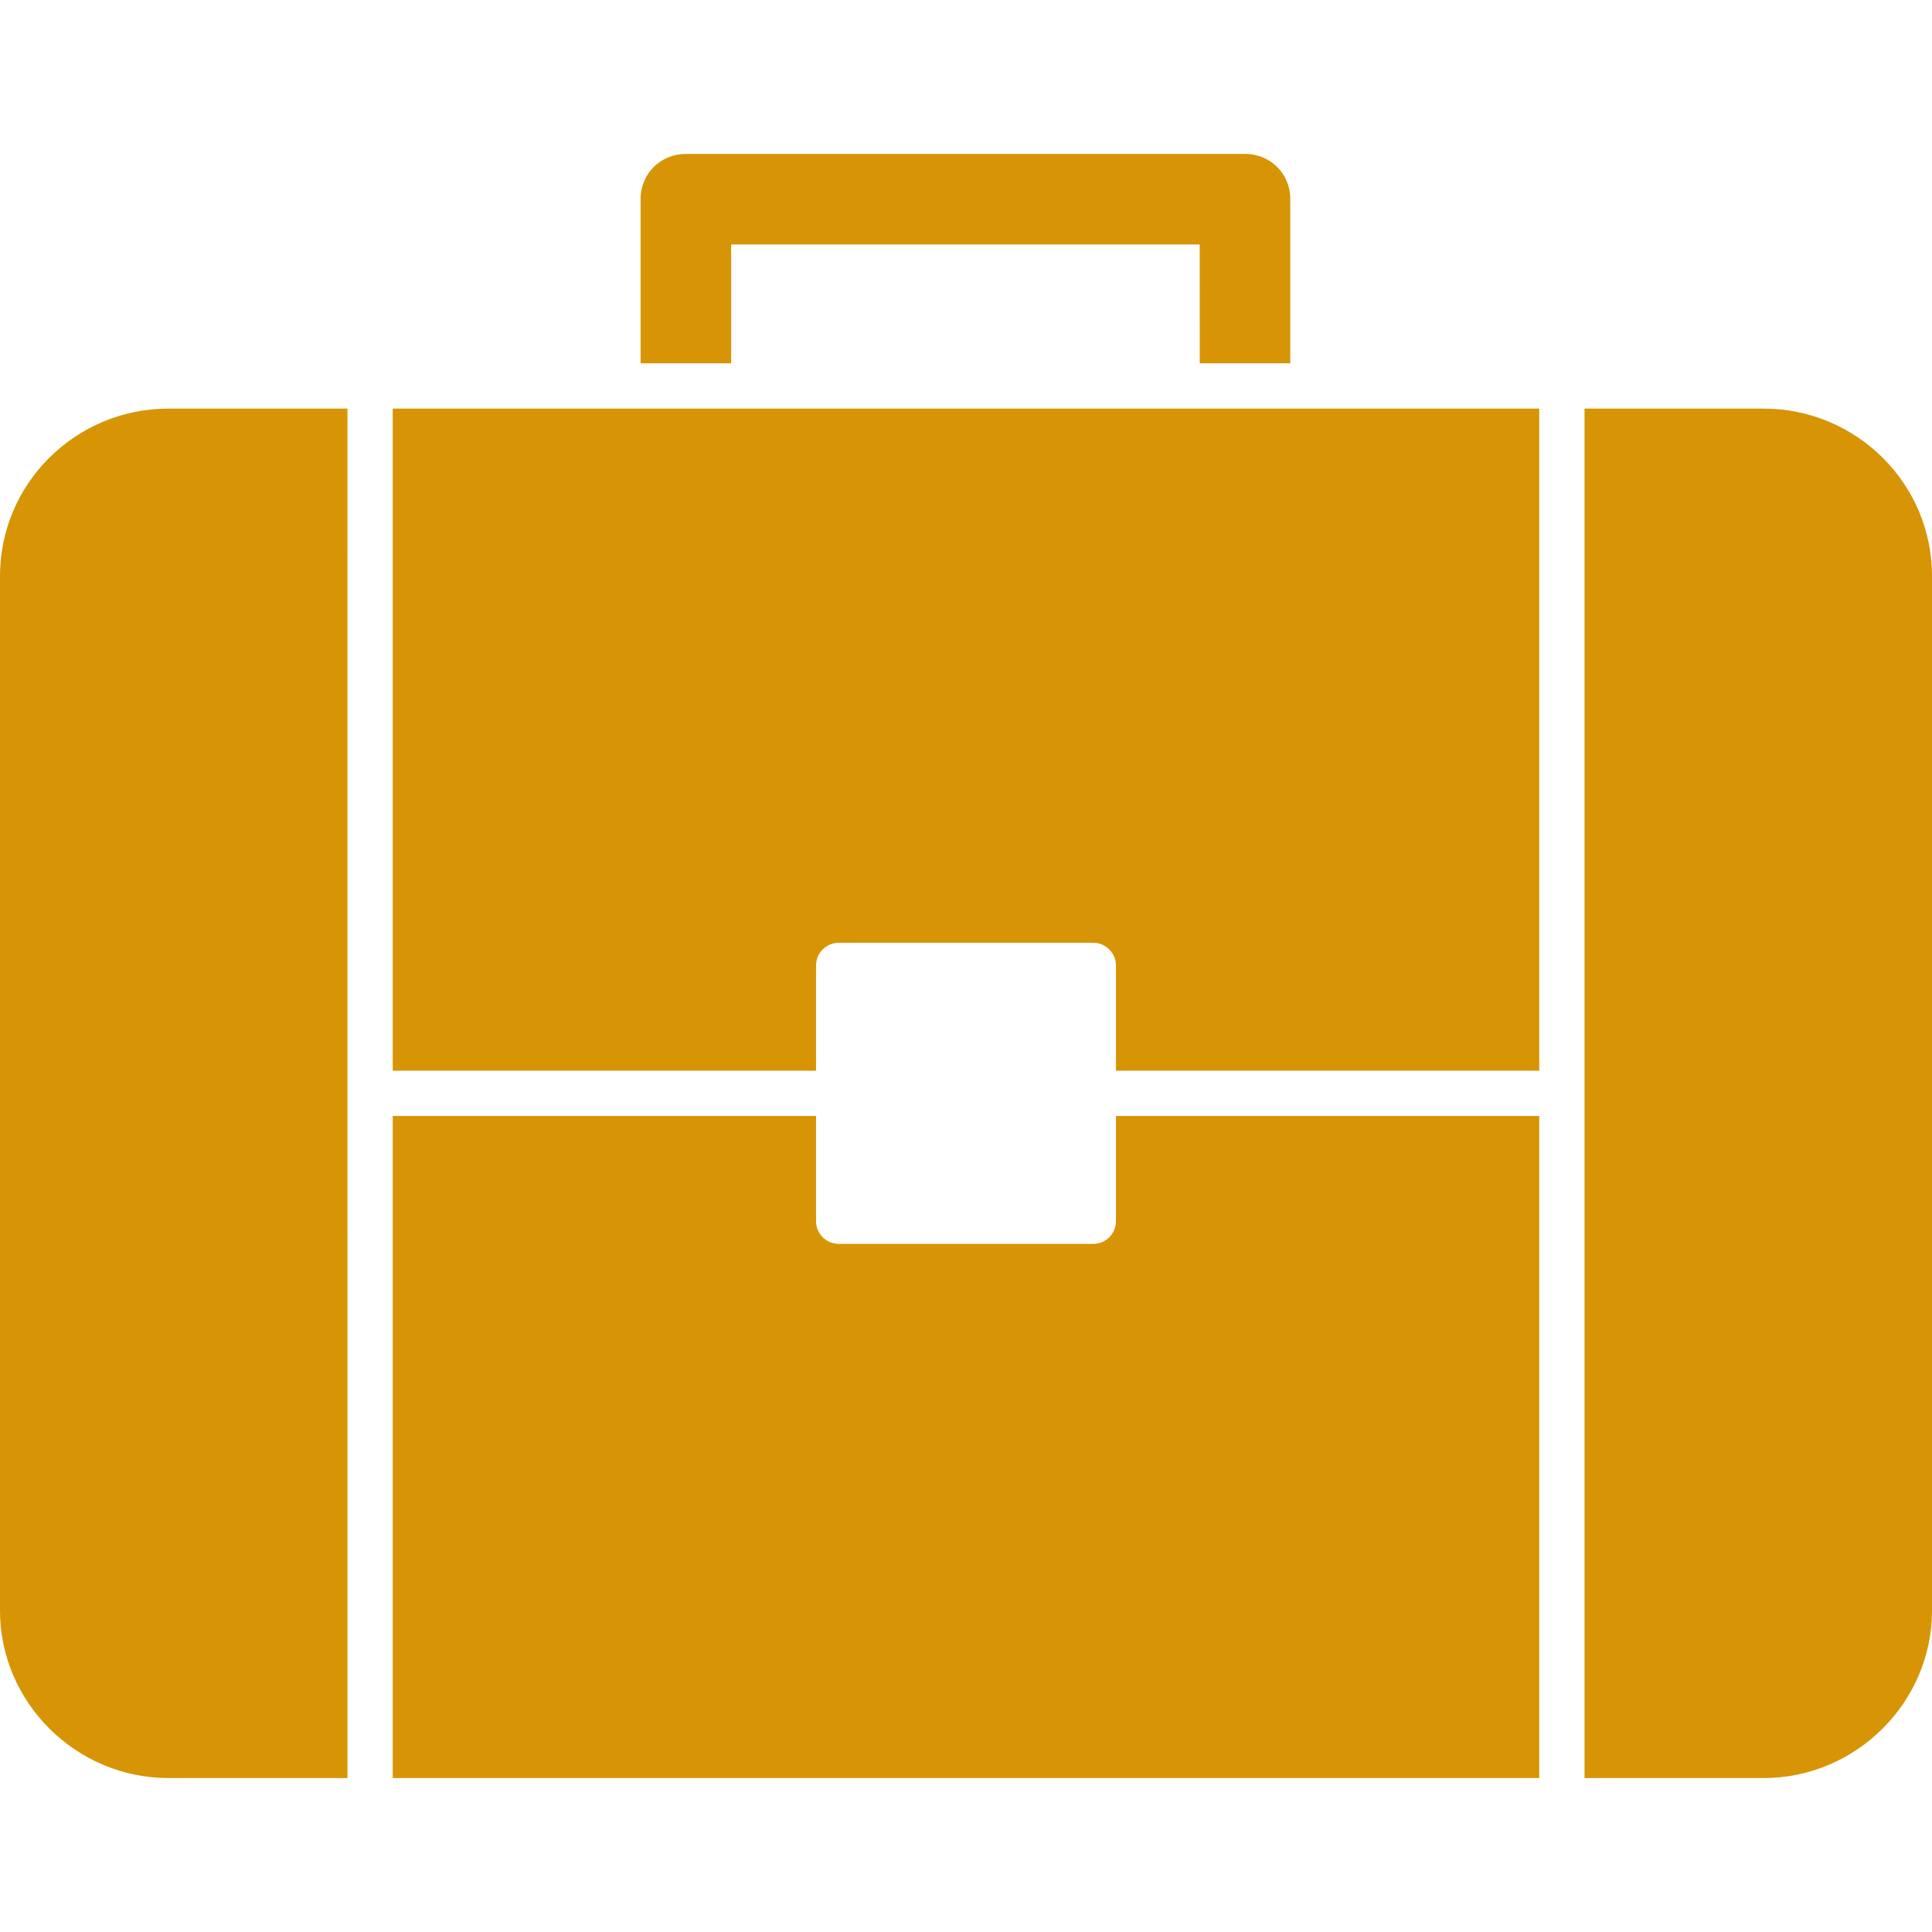 <svg width="66" height="66" viewBox="0 0 66 66" fill="none" xmlns="http://www.w3.org/2000/svg">
<g clip-path="url(#clip0_81_2148)">
<path fill-rule="evenodd" clip-rule="evenodd" d="M60.239 60.742H54.13V13.958H60.239C63.409 13.958 66 16.51 66 19.68V55.02C66 58.151 63.41 60.742 60.239 60.742ZM21.884 12.411V6.805C21.884 5.916 22.58 5.258 23.431 5.258H42.531C43.382 5.258 44.078 5.916 44.078 6.805V12.411H40.985L40.984 8.351H24.977V12.411H21.884ZM52.583 60.742H13.416V38.123H27.877V41.719C27.877 42.144 28.224 42.493 28.65 42.493H37.349C37.774 42.493 38.123 42.145 38.123 41.719V38.123H52.583V60.742ZM27.877 36.577H13.416V13.958H52.583V36.577H38.123V32.98C38.123 32.556 37.776 32.207 37.35 32.207H28.65C28.225 32.207 27.877 32.555 27.877 32.98V36.577ZM11.869 60.742H5.761C2.591 60.742 0 58.151 0 55.02V19.68C0 16.51 2.59 13.958 5.761 13.958H11.87L11.869 60.742Z" fill="#D79404"/>
</g>
<defs>
<clipPath id="clip0_81_2148">
<rect width="66" height="66" fill="white"/>
</clipPath>
</defs>
</svg>
